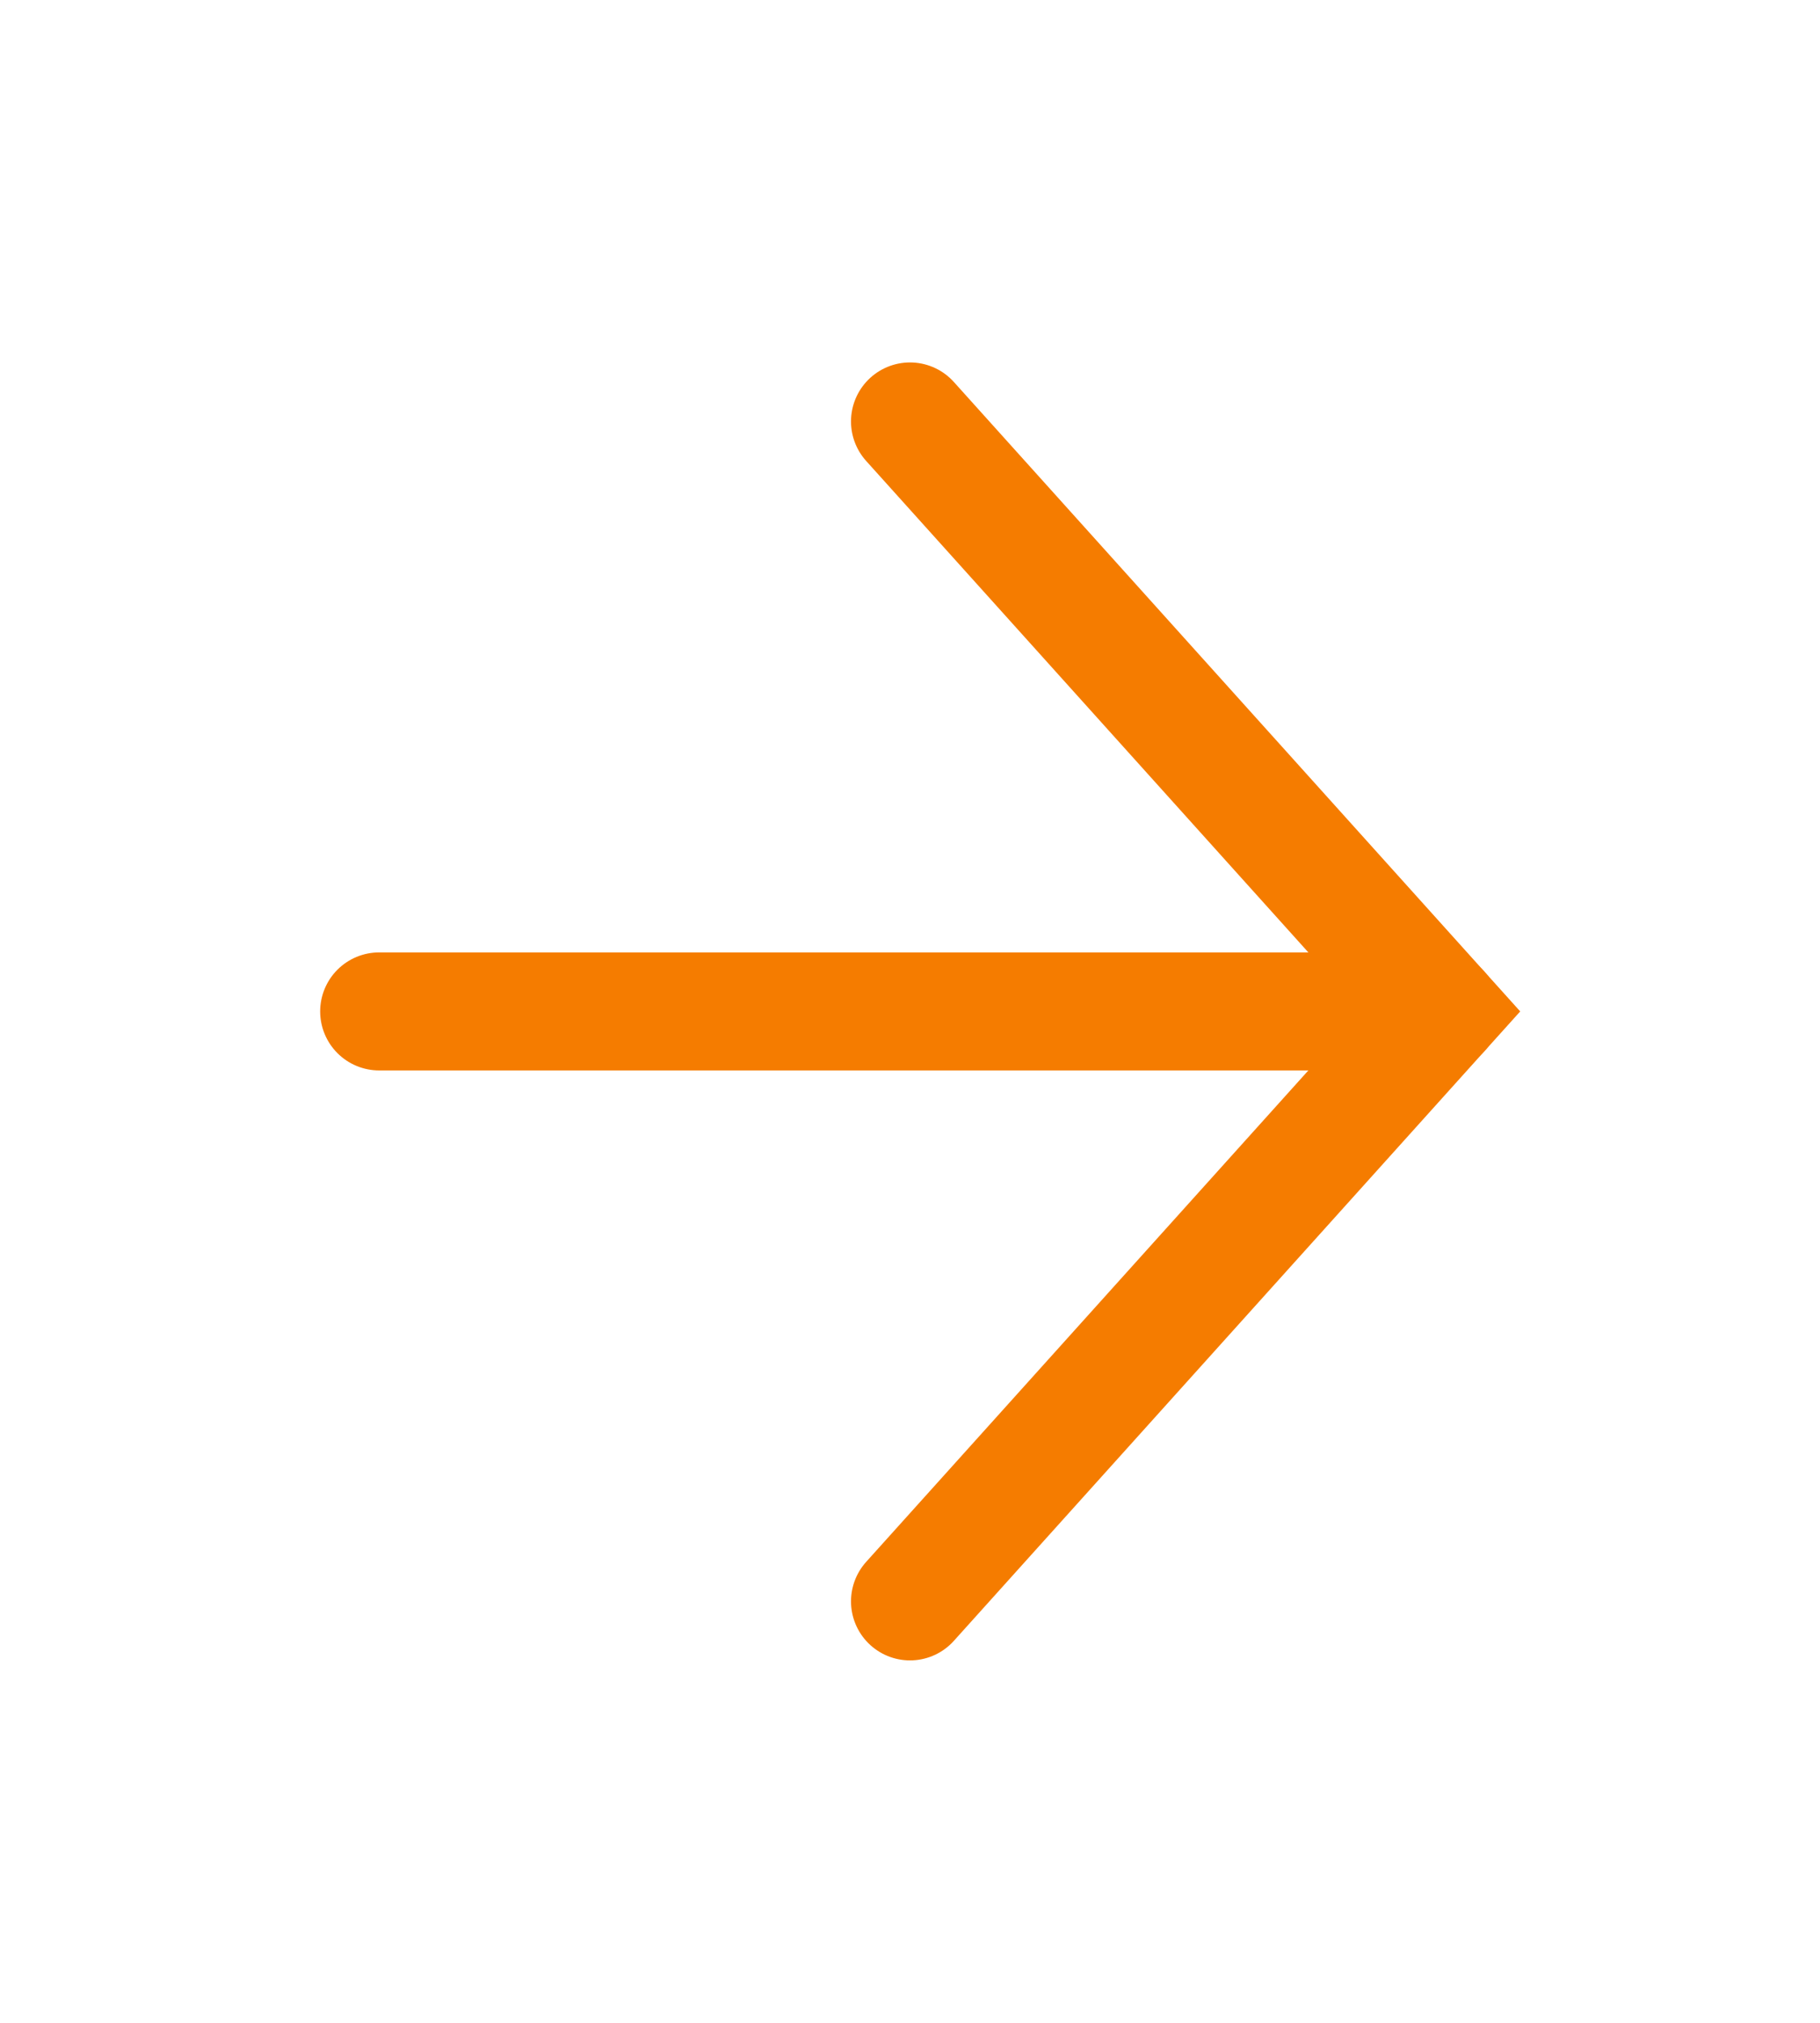 <?xml version="1.0" encoding="utf-8"?>
<svg xmlns="http://www.w3.org/2000/svg" fill="none" height="100%" overflow="visible" preserveAspectRatio="none" style="display: block;" viewBox="0 0 18 20" width="100%">
<g id="Frame">
<path d="M3.75 10H14.25" id="Vector" stroke="#F57C00" stroke-linecap="round" stroke-width="1.167"/>
<path d="M9 4.167L14.25 10L9 15.833" id="Vector_2" stroke="#F57C00" stroke-linecap="round" stroke-width="1.167"/>
</g>
</svg>